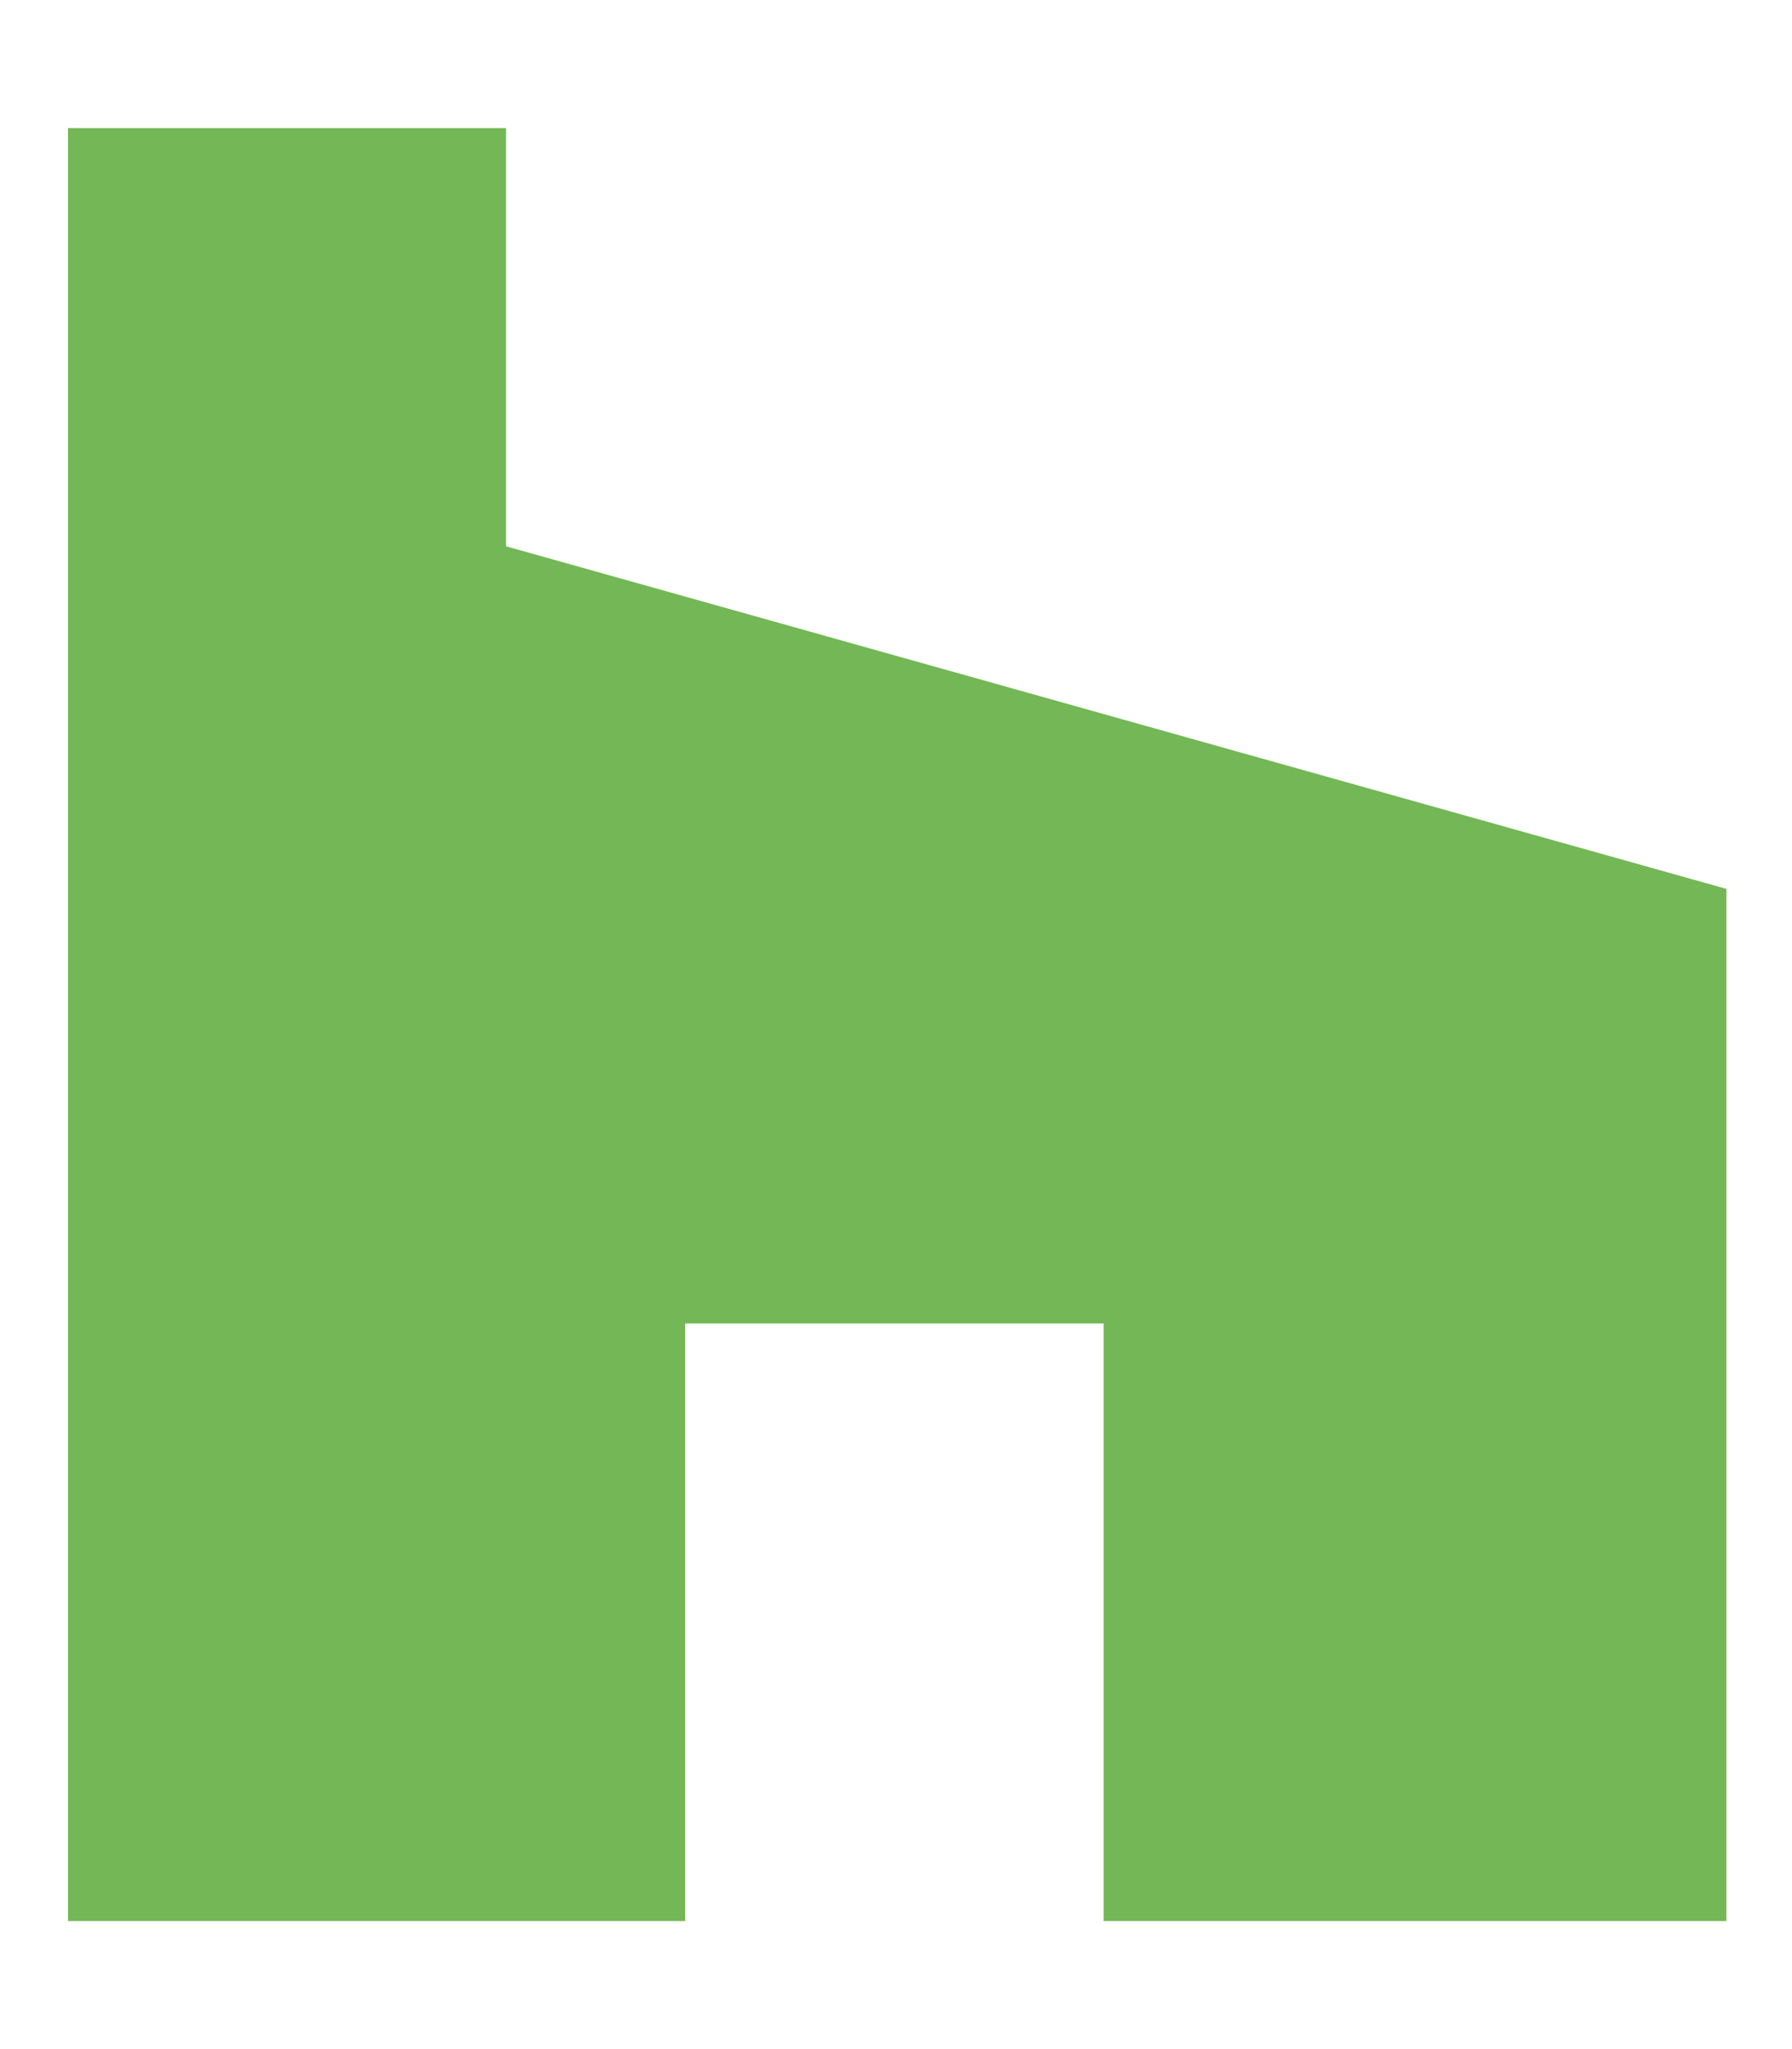 <?xml version="1.0" encoding="UTF-8"?> <svg xmlns="http://www.w3.org/2000/svg" viewBox="0 0 448 512"><path fill="#73B756" d="M275.9 330.7H171.3V480H17V32h109.5v104.5l305.1 85.6V480H275.9z"></path></svg> 